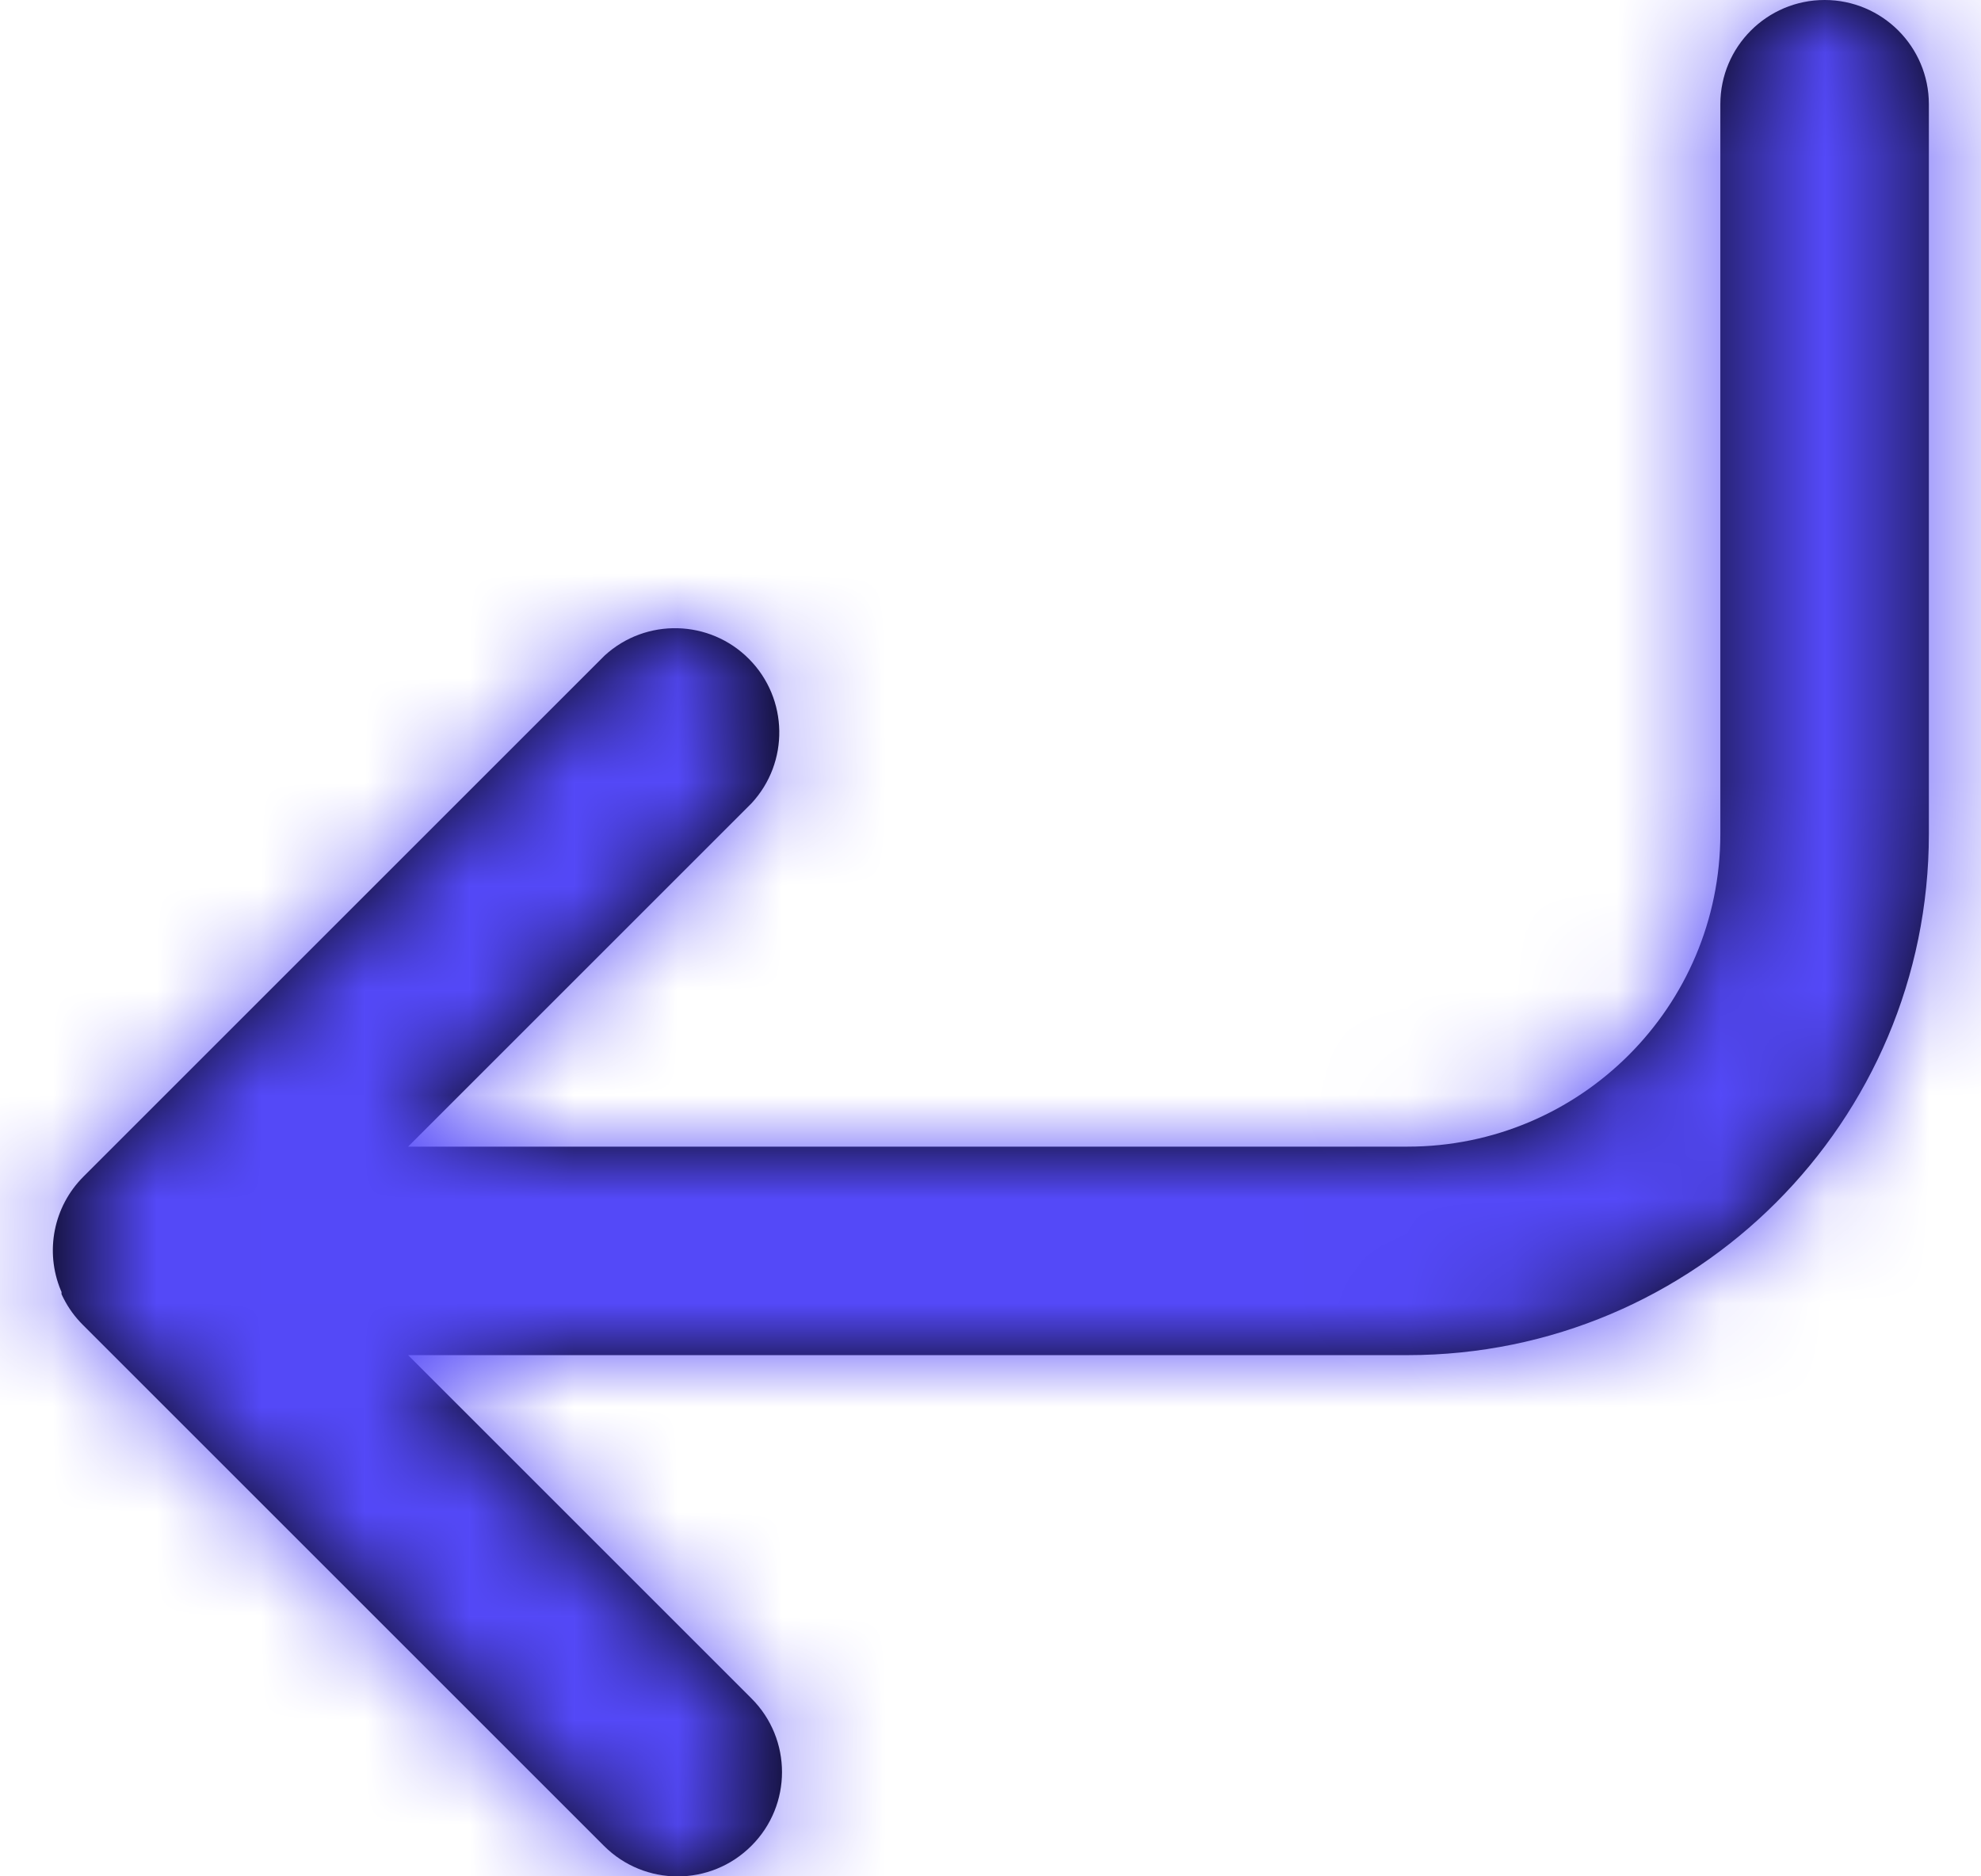 <svg width="19" height="18" viewBox="0 0 19 18" fill="none" xmlns="http://www.w3.org/2000/svg">
<path d="M5.793 17.708L0.793 12.708C0.719 12.634 0.657 12.549 0.61 12.456L0.6 12.436L0.59 12.415V12.404V12.394L0.583 12.378C0.428 12.004 0.514 11.574 0.8 11.288L5.8 6.288C6.196 5.926 6.807 5.942 7.184 6.322C7.562 6.703 7.572 7.314 7.207 7.707L3.914 11H13.5C15.157 11 16.5 9.657 16.5 8V1C16.5 0.448 16.948 0 17.5 0C18.052 0 18.5 0.448 18.5 1V8C18.5 10.761 16.261 13 13.5 13H3.914L7.207 16.293C7.598 16.683 7.598 17.317 7.207 17.707C6.817 18.098 6.184 18.099 5.793 17.708Z" fill="black"/>
<mask id="mask0_3_617" style="mask-type:luminance" maskUnits="userSpaceOnUse" x="0" y="0" width="19" height="19">
<path fill-rule="evenodd" clip-rule="evenodd" d="M5.793 17.708L0.793 12.708C0.719 12.634 0.657 12.549 0.61 12.456L0.6 12.436L0.59 12.415V12.404V12.394L0.583 12.378C0.428 12.004 0.514 11.574 0.8 11.288L5.8 6.288C6.196 5.926 6.807 5.942 7.184 6.322C7.562 6.703 7.572 7.314 7.207 7.707L3.914 11H13.5C15.157 11 16.5 9.657 16.5 8V1C16.5 0.448 16.948 0 17.5 0C18.052 0 18.5 0.448 18.5 1V8C18.5 10.761 16.261 13 13.5 13H3.914L7.207 16.293C7.598 16.683 7.598 17.317 7.207 17.707C6.817 18.098 6.184 18.099 5.793 17.708Z" fill="white"/>
</mask>
<g mask="url(#mask0_3_617)">
<rect x="-2.5" y="-3" width="24" height="24" fill="#5449F8"/>
</g>
</svg>
